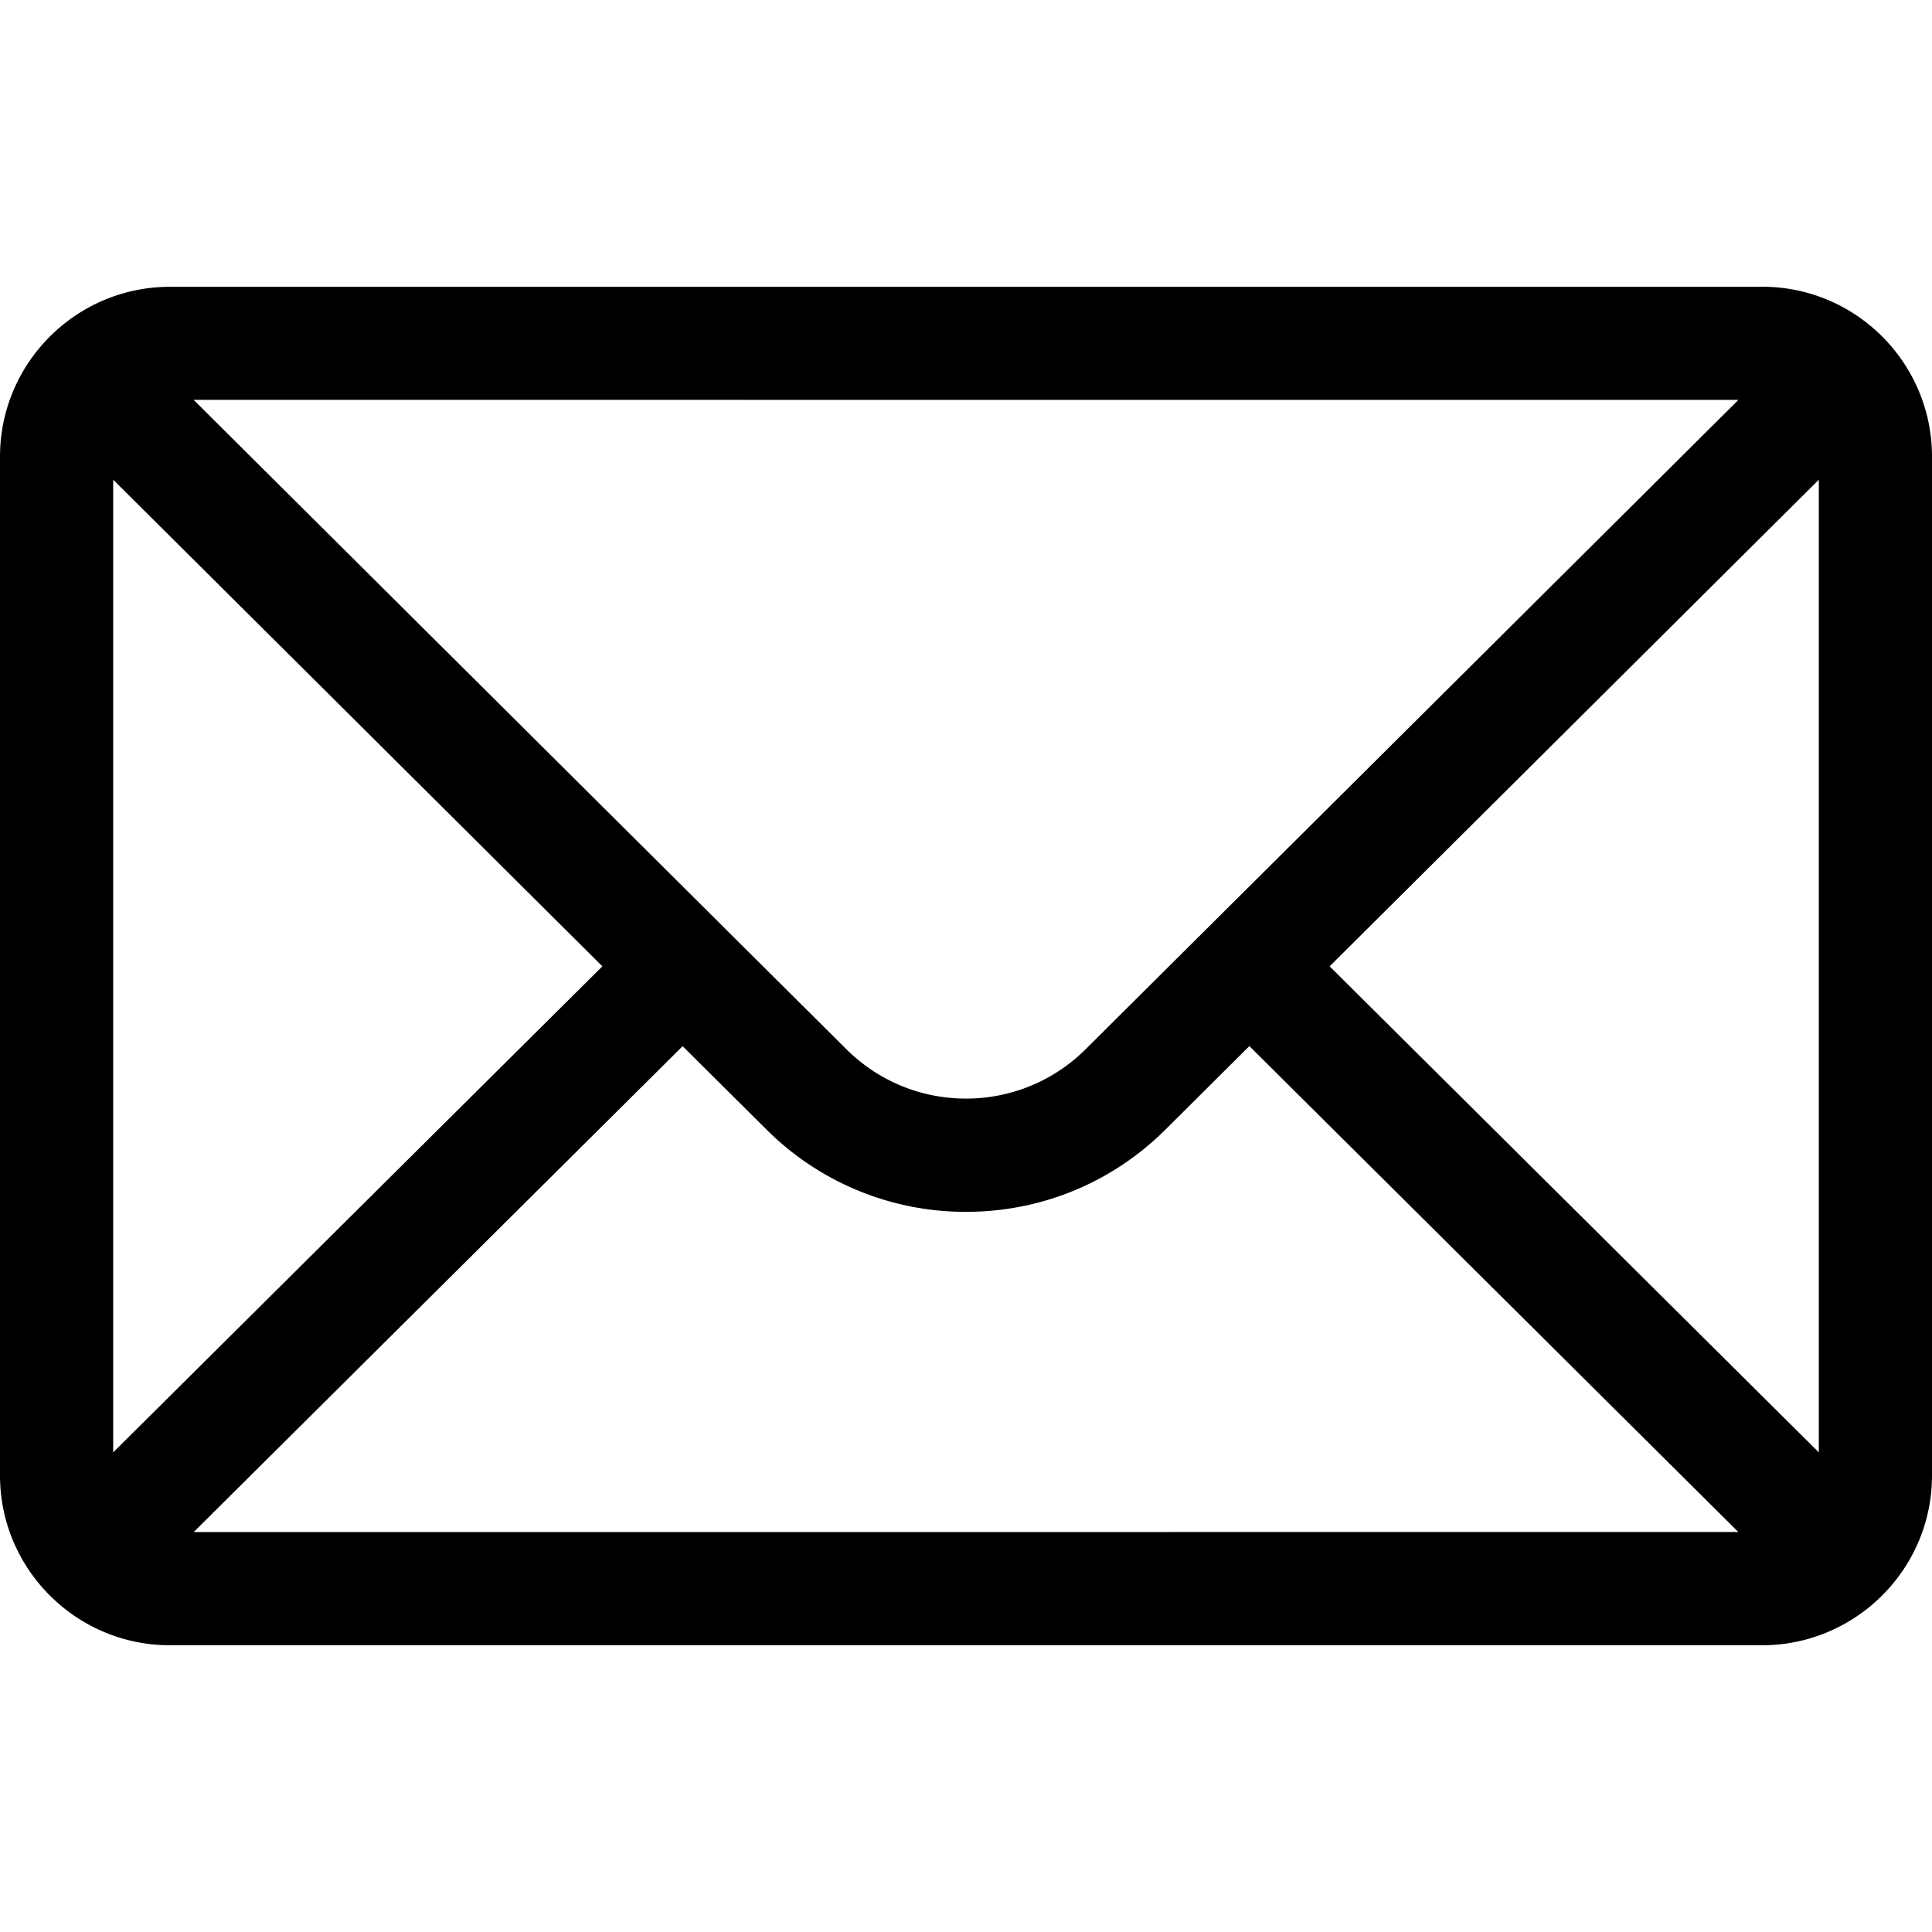 <svg xmlns="http://www.w3.org/2000/svg" width="24" height="24" fill="none" viewBox="0 0 24 24"><path fill="#000" d="M21.89 3.563H2.11C.943 3.563 0 4.513 0 5.672v12.656c0 1.167.95 2.11 2.11 2.11h19.78c1.156 0 2.11-.94 2.11-2.11V5.672c0-1.158-.94-2.11-2.11-2.11m-.295 1.406-8.103 8.06a2.1 2.1 0 0 1-1.492.619c-.563 0-1.093-.22-1.493-.62l-8.102-8.06zM1.406 18.042V5.959l6.077 6.045zm1 .99 6.074-6.036 1.034 1.028A3.5 3.5 0 0 0 12 15.054c.939 0 1.822-.366 2.485-1.029l1.035-1.03 6.074 6.036zm20.188-.99-6.077-6.038 6.077-6.045z"/></svg>